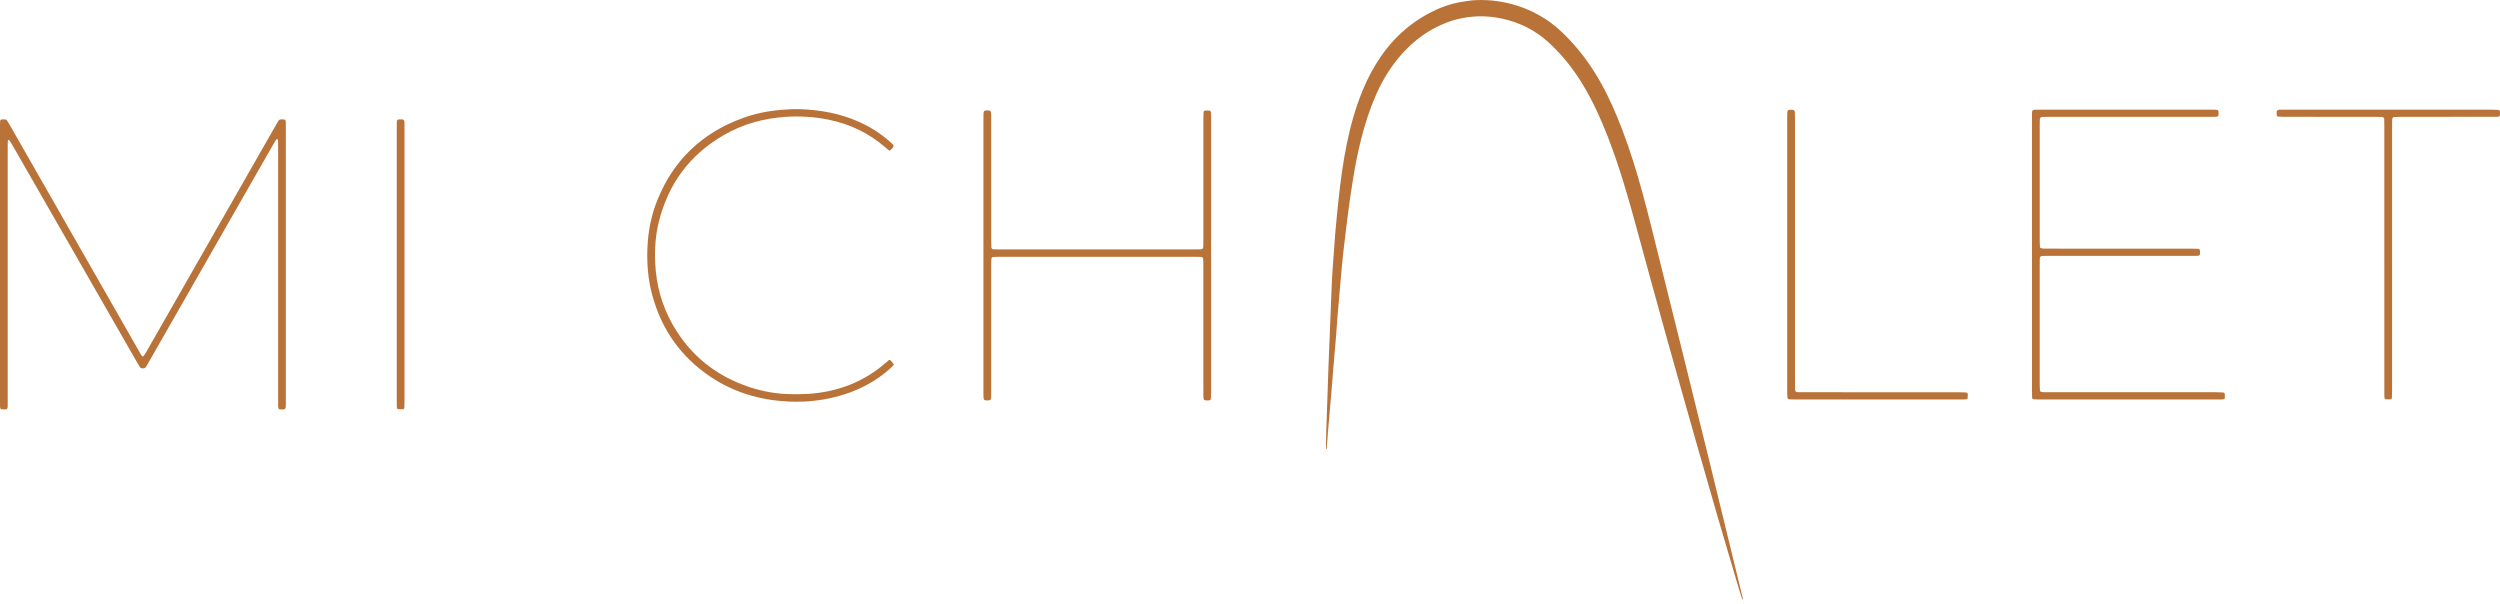 <?xml version="1.0" encoding="utf-8"?>
<!-- Generator: Adobe Illustrator 16.0.0, SVG Export Plug-In . SVG Version: 6.00 Build 0)  -->
<!DOCTYPE svg PUBLIC "-//W3C//DTD SVG 1.1//EN" "http://www.w3.org/Graphics/SVG/1.1/DTD/svg11.dtd">
<svg version="1.1" id="Layer_1" xmlns="http://www.w3.org/2000/svg" xmlns:xlink="http://www.w3.org/1999/xlink" x="0px" y="0px"
	 width="1800.088px" height="435.139px" viewBox="0 0 1800.088 435.139" enable-background="new 0 0 1800.088 435.139"
	 xml:space="preserve">
<g>
	<g>
		<path fill="#B97238" d="M1074.805,0.423c4.489,0.507,8.931,1.266,13.305,2.415c14.188,3.726,26.545,10.637,37.129,20.851
			c10.925,10.543,19.903,22.521,27.305,35.733c6.097,10.882,11.069,22.275,15.509,33.915c5.756,15.088,10.499,30.499,14.744,46.068
			c4.387,16.09,8.286,32.304,12.324,48.482c5.628,22.546,11.235,45.096,16.819,67.653c6.47,26.138,12.93,52.278,19.345,78.43
			c5.603,22.833,11.135,45.684,16.701,68.525c2.298,9.426,4.603,18.85,6.895,28.277c0.063,0.253,0.008,0.532,0.008,0.883
			c-0.488,0.07-0.481-0.364-0.563-0.608c-0.729-2.202-1.479-4.398-2.141-6.621c-10.412-34.979-20.653-70.01-30.604-105.124
			c-7.491-26.435-15.025-52.855-22.396-79.322c-7.113-25.545-14.058-51.138-21.046-76.718c-4.322-15.825-8.76-31.616-14.052-47.151
			c-4.102-12.042-8.622-23.922-13.967-35.475c-3.563-7.703-7.537-15.186-12.065-22.371c-6.382-10.125-13.899-19.304-22.688-27.436
			c-9.673-8.951-21.028-14.659-33.87-17.43c-5.358-1.156-10.793-1.754-16.293-1.646c-8.144,0.161-16.029,1.619-23.642,4.539
			c-12.382,4.749-22.829,12.276-31.688,22.072c-8.058,8.91-14.299,18.992-19.106,29.97c-4.51,10.293-7.96,20.951-10.701,31.84
			c-2.438,9.683-4.342,19.474-5.924,29.333c-1.539,9.586-2.957,19.187-4.104,28.827c-0.97,8.146-2.03,16.282-2.921,24.437
			c-0.757,6.932-1.351,13.883-1.972,20.829c-0.742,8.309-1.457,16.62-2.142,24.934c-0.414,5.043-0.719,10.096-1.121,15.14
			c-0.38,4.771-0.824,9.537-1.233,14.308c-0.306,3.541-0.608,7.084-0.894,10.629c-0.373,4.635-0.709,9.271-1.095,13.906
			c-0.409,4.906-0.862,9.809-1.289,14.713c-0.354,4.088-0.707,8.176-1.043,12.265c-0.38,4.63-0.741,9.261-1.11,13.897
			c-0.635,0.124-0.446-0.396-0.452-0.614c-0.039-1.504-0.073-3.011-0.028-4.515c0.191-6.563,0.411-13.125,0.621-19.688
			c0.014-0.41,0.041-0.82,0.056-1.23c0.374-11.074,0.72-22.148,1.129-33.223c0.391-10.525,0.848-21.049,1.275-31.573
			c0.044-1.093,0.097-2.187,0.14-3.28c0.366-9.295,0.665-18.593,1.118-27.883c0.301-6.146,0.815-12.281,1.251-18.42
			c0.348-4.912,0.682-9.824,1.088-14.73c0.385-4.633,0.838-9.261,1.288-13.888c0.331-3.402,0.704-6.801,1.063-10.201
			c1.418-13.466,3.194-26.883,5.896-40.159c2.703-13.288,6.31-26.319,11.489-38.876c3.558-8.622,7.88-16.84,13.188-24.526
			c8.285-12,18.609-21.825,31.242-29.161c7.735-4.492,15.893-7.956,24.71-9.675c2.948-0.575,5.938-0.937,8.91-1.392
			c0.4-0.061,3.983-0.372,7.609-0.357C1070.481,0.015,1074.194,0.354,1074.805,0.423z"/>
		<path fill="#B97238" d="M0.001,190.305c0-32.557,0-65.113,0-97.67c0-1.094,0.009-2.188,0-3.283
			c-0.028-3.675,0.297-3.487,3.827-3.34c0.584,0.024,1.024,0.381,1.322,0.856c0.653,1.042,1.287,2.096,1.897,3.163
			c18.931,33.122,37.859,66.246,56.786,99.37c12.143,21.252,24.278,42.508,36.435,63.752c0.671,1.174,1.15,2.496,2.243,3.386
			c0.15,0.122,0.614,0.124,0.707,0.006c0.585-0.745,1.168-1.505,1.639-2.323c4.223-7.353,8.42-14.718,12.626-22.078
			c26.931-47.135,53.863-94.269,80.794-141.401c0.407-0.712,0.822-1.42,1.227-2.134c1.631-2.873,1.626-2.736,4.863-2.608
			c0.737,0.029,1.328,0.584,1.356,1.263c0.046,1.092,0.086,2.186,0.086,3.278c0.004,66.618,0.004,133.235-0.001,199.854
			c0,1.092-0.021,2.188-0.142,3.271c-0.037,0.331-0.377,0.802-0.68,0.899c-1.325,0.435-2.692,0.373-4.03,0.018
			c-0.204-0.055-0.4-0.386-0.475-0.628c-0.12-0.386-0.179-0.804-0.187-1.209c-0.027-1.504-0.029-3.009-0.029-4.515
			c-0.001-60.735-0.001-121.471-0.002-182.207c0-1.505-0.006-3.009-0.027-4.514c-0.011-0.812-0.318-1.353-0.691-1.305
			c-0.607,0.078-0.909,0.512-1.182,0.988c-3.264,5.694-6.535,11.385-9.793,17.083c-27.354,47.838-54.705,95.678-82.059,143.516
			c-0.475,0.831-1.022,1.623-1.458,2.474c-0.683,1.33-3.6,1.297-4.286,0.105c-0.613-1.066-1.282-2.1-1.895-3.166
			c-17.289-30.123-34.574-60.249-51.86-90.374c-12.795-22.297-25.589-44.595-38.394-66.886c-0.608-1.059-1.314-2.064-1.987-3.085
			c-0.061-0.092-0.214-0.154-0.333-0.173c-0.339-0.053-0.545,0.101-0.581,0.424c-0.059,0.54-0.139,1.081-0.148,1.623
			c-0.022,1.368-0.01,2.736-0.01,4.104c0,60.462,0,120.924-0.001,181.387c0,1.504,0.01,3.01-0.022,4.514
			c-0.036,1.707-0.43,2.07-2.275,2.074c-0.815,0.002-1.636-0.068-2.443-0.183c-0.215-0.03-0.479-0.31-0.564-0.534
			c-0.142-0.373-0.207-0.795-0.216-1.197c-0.033-1.368-0.036-2.735-0.036-4.104C0.001,255.965,0.001,223.135,0.001,190.305z"/>
		<path fill="#B97238" d="M708.097,183.569c0-32.423,0-64.845,0.002-97.268c0-1.504-0.008-3.01,0.045-4.514
			c0.064-1.825,0.622-2.306,2.597-2.308c0.543-0.001,1.088,0.067,1.629,0.127c0.477,0.052,1.046,0.595,1.116,1.063
			c0.081,0.538,0.179,1.08,0.19,1.621c0.031,1.368,0.023,2.736,0.023,4.104c0.001,29.002-0.002,58.004,0.008,87.007
			c0,1.639,0.098,3.278,0.159,4.917c0.017,0.434,0.652,1.096,1.049,1.127c0.409,0.033,0.817,0.091,1.226,0.097
			c1.231,0.018,2.462,0.02,3.693,0.02c46.787,0.001,93.574,0.001,140.36,0c1.367,0,2.735,0.003,4.104-0.034
			c1.656-0.045,2.073-0.493,2.125-2.274c0.036-1.23,0.028-2.462,0.028-3.693c0.001-29.413-0.001-58.826,0.007-88.238
			c0-1.501,0.068-3.004,0.139-4.504c0.029-0.642,0.7-1.269,1.375-1.278c0.951-0.013,1.904,0.026,2.855,0.079
			c0.467,0.026,0.99,0.608,1.059,1.107c0.056,0.405,0.125,0.812,0.135,1.219c0.026,1.094,0.029,2.188,0.029,3.283
			c0.002,65.802,0.003,131.605-0.006,197.407c-0.001,1.5-0.1,3-0.182,4.5c-0.028,0.528-0.567,1.04-1.044,1.088
			c-0.136,0.015-0.27,0.062-0.403,0.067c-3.757,0.19-3.924,0.042-3.958-3.733c-0.021-2.188-0.005-4.377-0.005-6.566
			c0-29.002,0.001-58.004-0.004-87.007c0-1.504-0.029-3.008-0.085-4.511c-0.032-0.866-0.689-1.459-1.616-1.494
			c-1.094-0.041-2.188-0.058-3.281-0.058c-47.607-0.002-95.215-0.003-142.823,0.002c-1.229,0-2.458,0.06-3.687,0.111
			c-0.415,0.017-1.02,0.65-1.071,1.092c-0.063,0.542-0.145,1.086-0.156,1.63c-0.027,1.368-0.026,2.736-0.026,4.104
			c-0.001,29.959,0,59.918-0.003,89.879c0,1.505-0.001,3.011-0.062,4.514c-0.058,1.467-0.604,2.002-1.96,2.053
			c-3.216,0.12-3.506-0.146-3.568-3.365c-0.024-1.23-0.012-2.463-0.012-3.693C708.097,248.687,708.097,216.128,708.097,183.569z"/>
		<path fill="#B97238" d="M1463.099,183.399c0-32.83,0-65.66,0.001-98.49c0-1.368,0.005-2.736,0.039-4.104
			c0.029-1.134,0.615-1.715,1.789-1.771c1.093-0.053,2.188-0.071,3.281-0.071c41.447-0.003,82.896-0.002,124.344,0
			c0.957,0,1.915,0.014,2.872,0.042c1.93,0.057,2.006,0.738,2.045,2.333c0.013,0.543-0.057,1.089-0.102,1.632
			c-0.041,0.504-0.547,0.98-1.085,1.028c-0.543,0.047-1.089,0.109-1.634,0.117c-1.366,0.019-2.734,0.014-4.104,0.014
			c-38.575,0-77.15,0-115.728,0.004c-1.504,0-3.009,0.029-4.511,0.084c-0.823,0.03-1.513,0.753-1.556,1.609
			c-0.054,1.092-0.081,2.187-0.081,3.28c-0.004,28.316-0.005,56.632,0.004,84.948c0,1.228,0.082,2.455,0.152,3.68
			c0.028,0.479,0.587,1.015,1.084,1.087c0.538,0.079,1.08,0.174,1.623,0.187c1.367,0.032,2.735,0.026,4.104,0.026
			c34.063,0.001,68.123-0.001,102.186,0.006c1.64,0,3.279,0.055,4.918,0.124c0.72,0.03,1.297,0.626,1.321,1.319
			c0.03,0.817,0.028,1.637-0.001,2.454c-0.024,0.694-0.591,1.187-1.369,1.236c-0.545,0.034-1.093,0.056-1.639,0.06
			c-1.23,0.01-2.463,0.006-3.693,0.006c-34.062,0-68.123,0-102.185,0.002c-1.504,0-3.009,0.004-4.513,0.052
			c-1.313,0.042-1.896,0.678-1.951,2.096c-0.042,1.093-0.042,2.188-0.042,3.282c-0.002,29.137-0.004,58.273,0.005,87.411
			c0,1.362,0.086,2.728,0.159,4.089c0.024,0.473,0.594,0.991,1.104,1.061c0.54,0.07,1.083,0.16,1.627,0.17
			c1.505,0.028,3.01,0.024,4.515,0.025c39.942,0.001,79.887-0.002,119.83,0.008c1.637,0,3.273,0.094,4.91,0.172
			c0.479,0.023,1.093,0.604,1.111,1.059c0.04,0.947,0.045,1.896,0.018,2.845c-0.015,0.505-0.566,0.986-1.095,1.037
			c-0.407,0.04-0.813,0.09-1.223,0.099c-0.958,0.017-1.915,0.015-2.873,0.015c-42.815,0-85.632,0.001-128.448-0.007
			c-1.362,0-2.728-0.082-4.089-0.15c-0.491-0.023-1-0.583-1.017-1.104c-0.049-1.502-0.104-3.006-0.104-4.508
			C1463.097,249.06,1463.099,216.23,1463.099,183.399z"/>
		<path fill="#B97238" d="M643.476,105.03c-0.36,1.344-1.417,2.224-2.396,3.159c-0.247,0.235-0.846,0.253-1.131,0.016
			c-0.735-0.612-1.469-1.226-2.189-1.855c-11.798-10.298-25.397-16.912-40.724-20.091c-10.249-2.126-20.6-2.809-31.008-2.146
			c-15.771,1.004-30.738,5.05-44.503,12.941c-24.813,14.224-40.489,35.352-47.25,63.123c-2.316,9.511-2.93,19.168-2.524,28.915
			c0.664,15.994,4.809,31.035,12.766,44.925c12.584,21.961,31.114,36.724,55.074,44.69c9.789,3.255,19.873,5.006,30.207,5.104
			c3.964,0.039,7.941,0.076,11.894-0.184c21.106-1.382,40.007-8.354,56.058-22.415c0.719-0.63,1.457-1.239,2.194-1.849
			c0.284-0.235,0.896-0.225,1.136,0.005c0.98,0.937,2.047,1.81,2.44,3.354c-0.622,0.662-1.229,1.395-1.921,2.034
			c-5.452,5.046-11.508,9.241-18.07,12.705c-8.153,4.306-16.784,7.285-25.784,9.229c-10.223,2.209-20.574,2.955-30.993,2.385
			c-19.917-1.094-38.472-6.617-55.143-17.768c-21.356-14.283-35.222-33.99-41.949-58.746c-3.075-11.315-3.997-22.849-3.479-34.543
			c0.52-11.72,2.771-23.083,7.138-33.949c11.576-28.808,32.197-48.343,61.274-58.985c9.156-3.352,18.651-5.271,28.392-6.023
			c4.232-0.327,8.459-0.605,12.7-0.473c14.615,0.456,28.8,2.978,42.267,8.901c8.58,3.774,16.414,8.708,23.354,15.025
			C642.103,103.249,643.029,103.885,643.476,105.03z"/>
		<path fill="#B97238" d="M1722.389,186.34c0,31.876,0.002,63.752-0.006,95.628c-0.001,1.502-0.078,3.004-0.143,4.506
			c-0.022,0.528-0.538,1.053-1.048,1.062c-1.088,0.019-2.178,0.015-3.266-0.019c-0.496-0.015-0.974-0.567-1.016-1.11
			c-0.043-0.544-0.089-1.091-0.095-1.636c-0.016-1.369-0.009-2.736-0.009-4.104c-0.002-63.341,0-126.683-0.005-190.024
			c-0.001-1.641-0.026-3.283-0.083-4.922c-0.027-0.855-0.701-1.476-1.619-1.511c-1.366-0.052-2.734-0.075-4.103-0.075
			c-22.025-0.005-44.052,0-66.078-0.01c-1.501-0.001-3.003-0.079-4.504-0.146c-0.521-0.024-0.984-0.537-1.046-1.083
			c-0.045-0.406-0.104-0.814-0.106-1.222c-0.025-2.232,0.341-2.624,2.571-2.688c1.23-0.035,2.462-0.024,3.693-0.024
			c49.522-0.001,99.048-0.002,148.572,0.007c1.636,0,3.272,0.104,4.907,0.186c0.515,0.025,0.963,0.565,1.006,1.106
			c0.021,0.272,0.058,0.544,0.063,0.816c0.06,2.832-0.095,2.997-2.943,3.044c-1.229,0.021-2.462,0.008-3.692,0.008
			c-21.752,0-43.505-0.003-65.257,0.008c-1.5,0-3,0.099-4.497,0.177c-0.452,0.024-1.034,0.63-1.098,1.082
			c-0.073,0.539-0.169,1.08-0.181,1.622c-0.03,1.368-0.021,2.736-0.021,4.104C1722.389,122.861,1722.389,154.601,1722.389,186.34z"
			/>
		<path fill="#B97238" d="M1286.851,183.104c0-32.424-0.001-64.848,0.001-97.271c0.001-1.505-0.007-3.011,0.05-4.514
			c0.067-1.823,0.629-2.321,2.584-2.308c0.677,0.004,1.358,0.111,2.021,0.252c0.227,0.049,0.482,0.311,0.581,0.538
			c0.159,0.368,0.268,0.786,0.28,1.186c0.053,1.64,0.082,3.282,0.082,4.923c0.004,63.206,0.003,126.412,0.006,189.618
			c0,1.641,0.01,3.283,0.063,4.923c0.044,1.386,0.57,1.874,2.068,1.924c1.504,0.05,3.009,0.051,4.514,0.051
			c37.213,0.003,74.426,0,111.638,0.009c1.638,0.002,3.275,0.086,4.911,0.17c0.677,0.035,1.254,0.662,1.252,1.377
			c0,0.949-0.062,1.899-0.166,2.844c-0.022,0.21-0.305,0.473-0.525,0.561c-0.37,0.146-0.787,0.223-1.188,0.234
			c-1.229,0.037-2.462,0.039-3.692,0.039c-39.538,0.002-79.076,0.002-118.614-0.004c-1.502-0.002-3.005-0.069-4.506-0.127
			c-0.505-0.021-1.055-0.539-1.125-1.018c-0.079-0.537-0.188-1.078-0.2-1.619c-0.035-1.367-0.032-2.736-0.032-4.104
			C1286.851,248.226,1286.851,215.665,1286.851,183.104z"/>
		<path fill="#B97238" d="M285.684,189.908c0-32.4,0-64.801,0-97.201c0-1.23-0.011-2.461,0.005-3.691
			c0.04-2.985,0.209-3.14,3.351-3.057c0.405,0.01,0.847,0.016,1.201,0.179c0.332,0.153,0.666,0.466,0.82,0.792
			c0.166,0.351,0.156,0.799,0.163,1.206c0.022,1.23,0.019,2.46,0.019,3.691c0,65.758,0.001,131.515-0.004,197.273
			c0,1.5-0.055,3.002-0.103,4.504c-0.017,0.522-0.533,1.095-1.021,1.097c-1.221,0.004-2.444-0.011-3.662-0.084
			c-0.196-0.013-0.457-0.331-0.537-0.562c-0.133-0.38-0.188-0.801-0.197-1.205c-0.03-1.367-0.033-2.733-0.033-4.102
			C285.684,255.803,285.684,222.854,285.684,189.908z"/>
		<path fill="#B97238" d="M1255.632,434.512c0.035,0.117,0.11,0.238,0.096,0.351c-0.012,0.099-0.121,0.186-0.188,0.276
			c-0.037-0.115-0.112-0.237-0.1-0.348C1255.453,434.691,1255.563,434.604,1255.632,434.512z"/>
	</g>
</g>
</svg>
